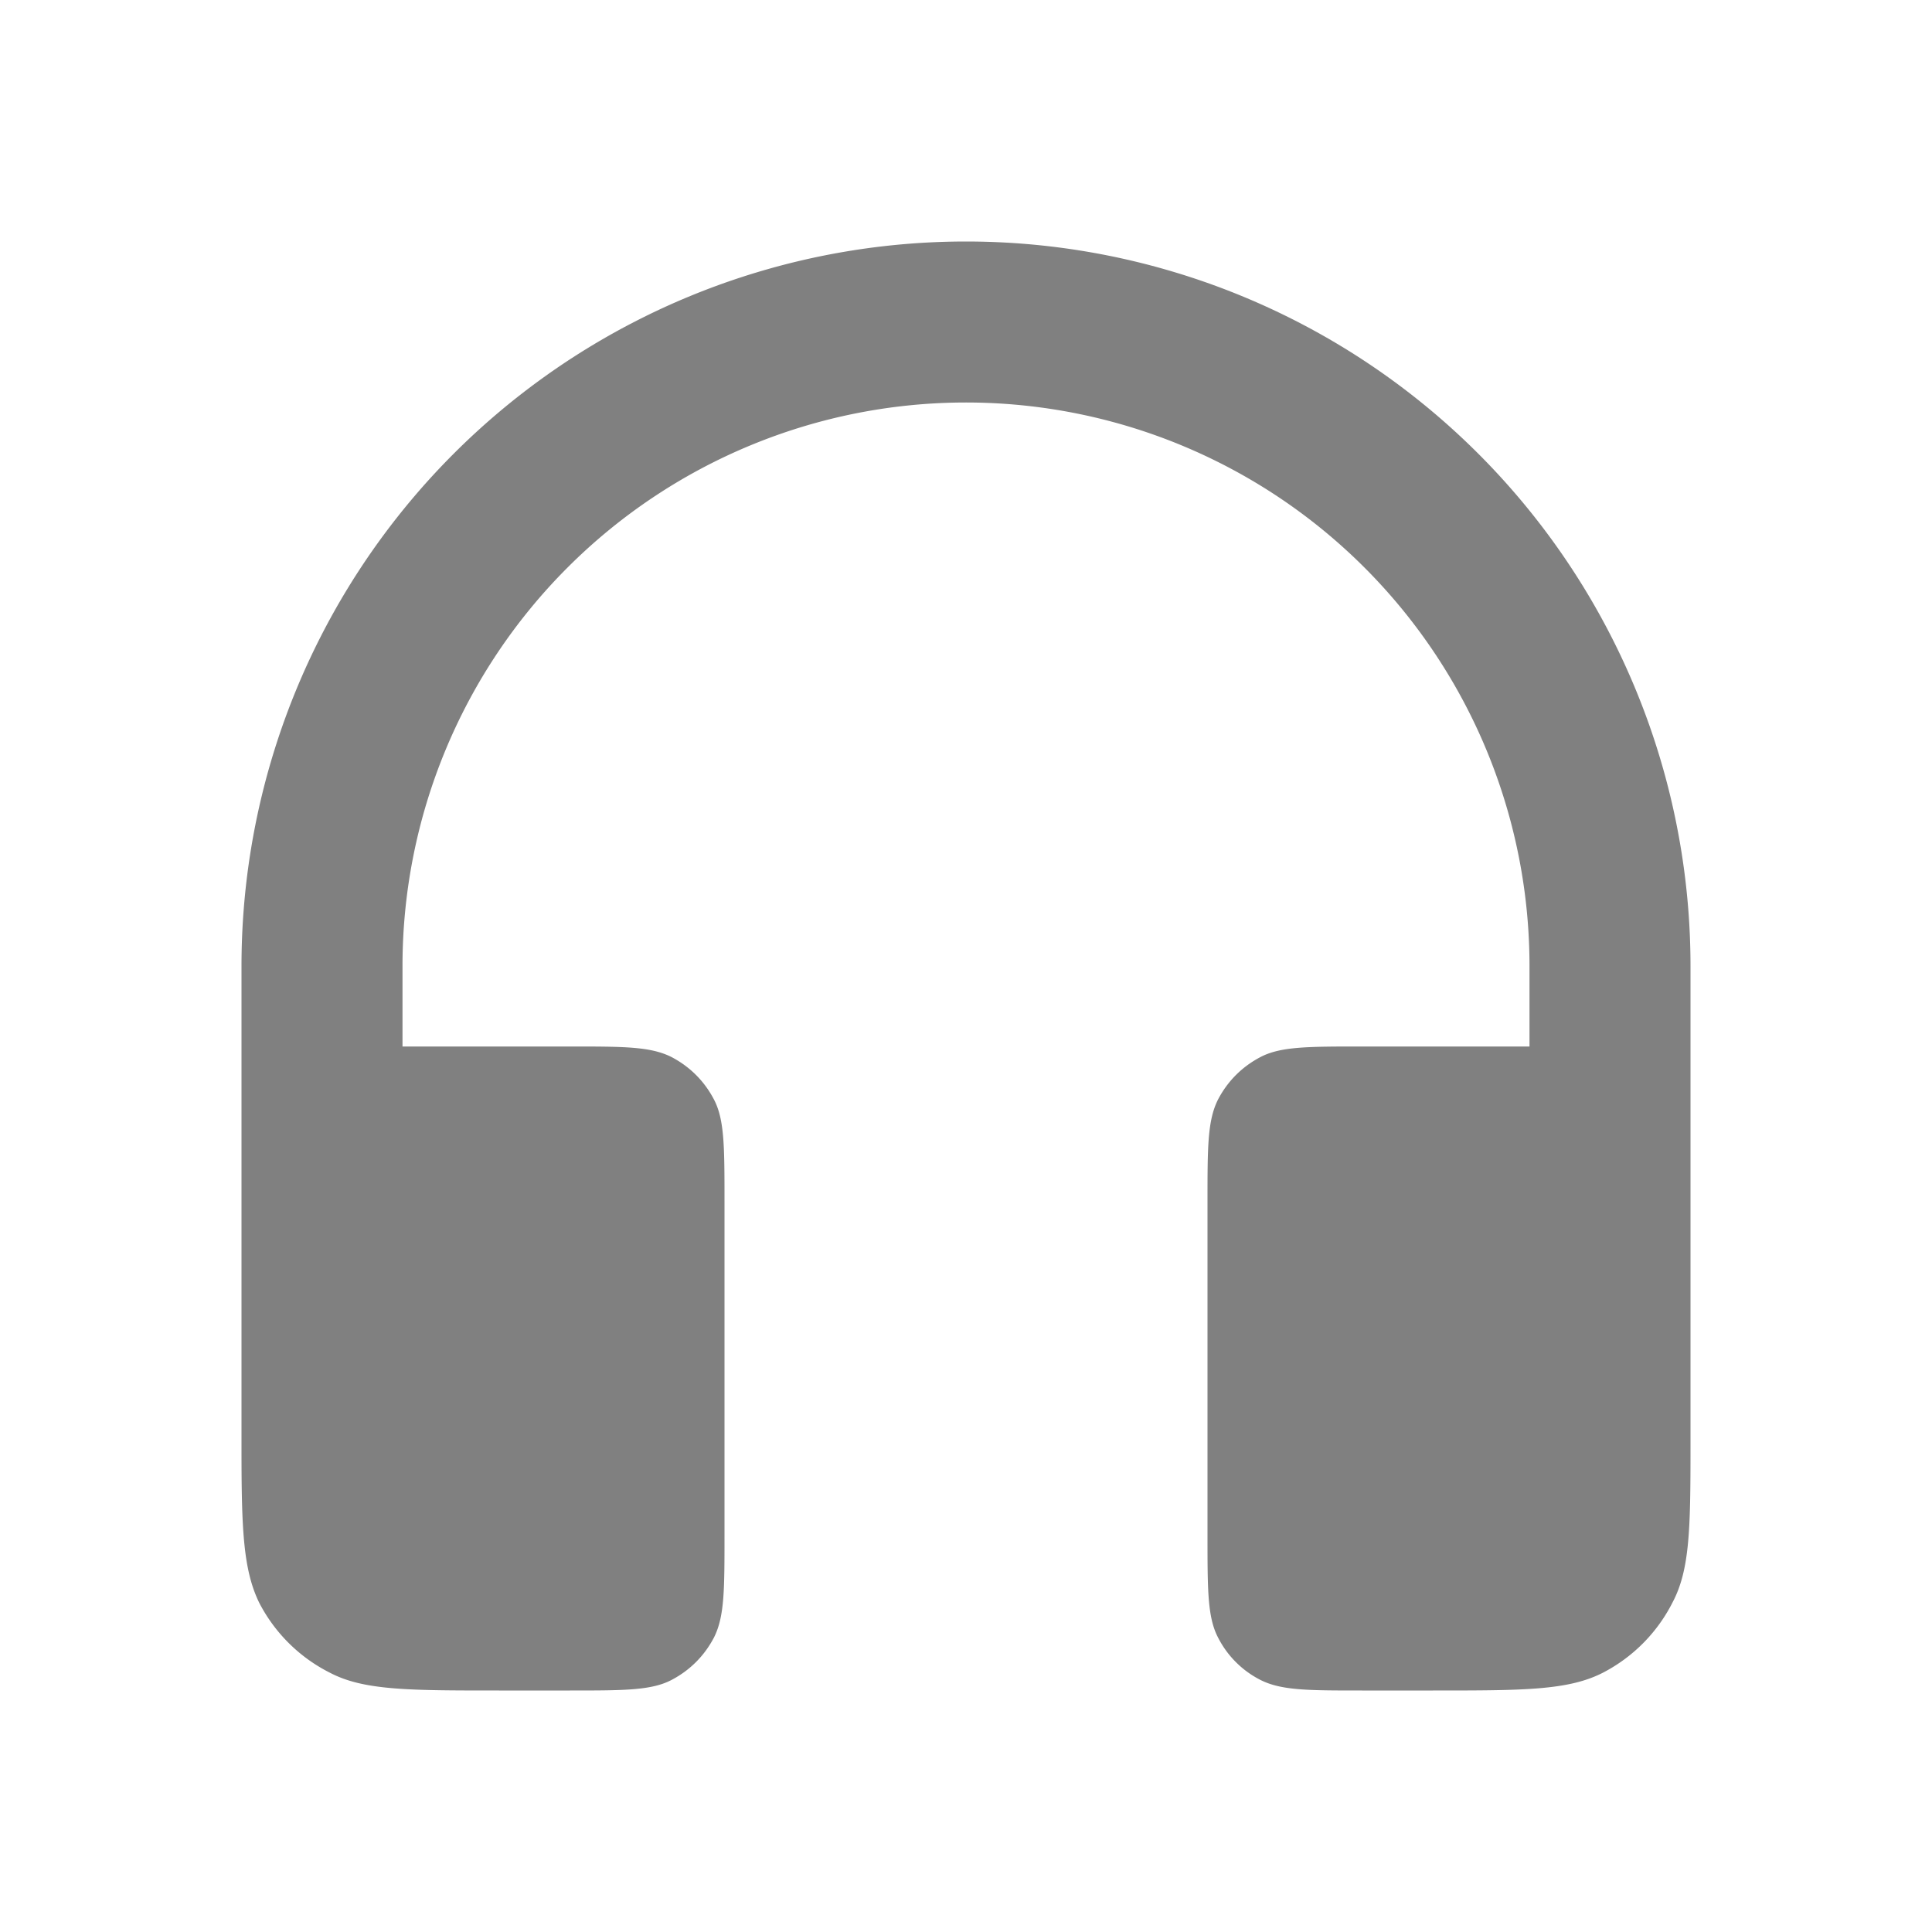 <svg width="20px" height="20px" viewBox="0 0 24 24" fill="none" xmlns="http://www.w3.org/2000/svg"><path d="M12 5a7 7 0 0 0-7 7v1h2.08c.67 0 1 0 1.26.13.23.12.41.3.53.53.13.25.13.59.13 1.26v4.16c0 .67 0 1-.13 1.26-.12.23-.3.41-.53.53-.25.13-.59.13-1.26.13H6.2c-1.12 0-1.68 0-2.1-.22a2 2 0 0 1-.88-.87C3.02 19.5 3 18.99 3 18v-6a9 9 0 1 1 18 0v6c0 .99-.01 1.5-.22 1.9a2 2 0 0 1-.87.88c-.43.22-.99.22-2.11.22h-.88c-.67 0-1 0-1.26-.13a1.2 1.2 0 0 1-.53-.53c-.13-.25-.13-.59-.13-1.26v-4.16c0-.67 0-1 .13-1.26.12-.23.3-.41.53-.53.25-.13.59-.13 1.26-.13H19v-1a7 7 0 0 0-7-7z" fill="gray"/></svg>
